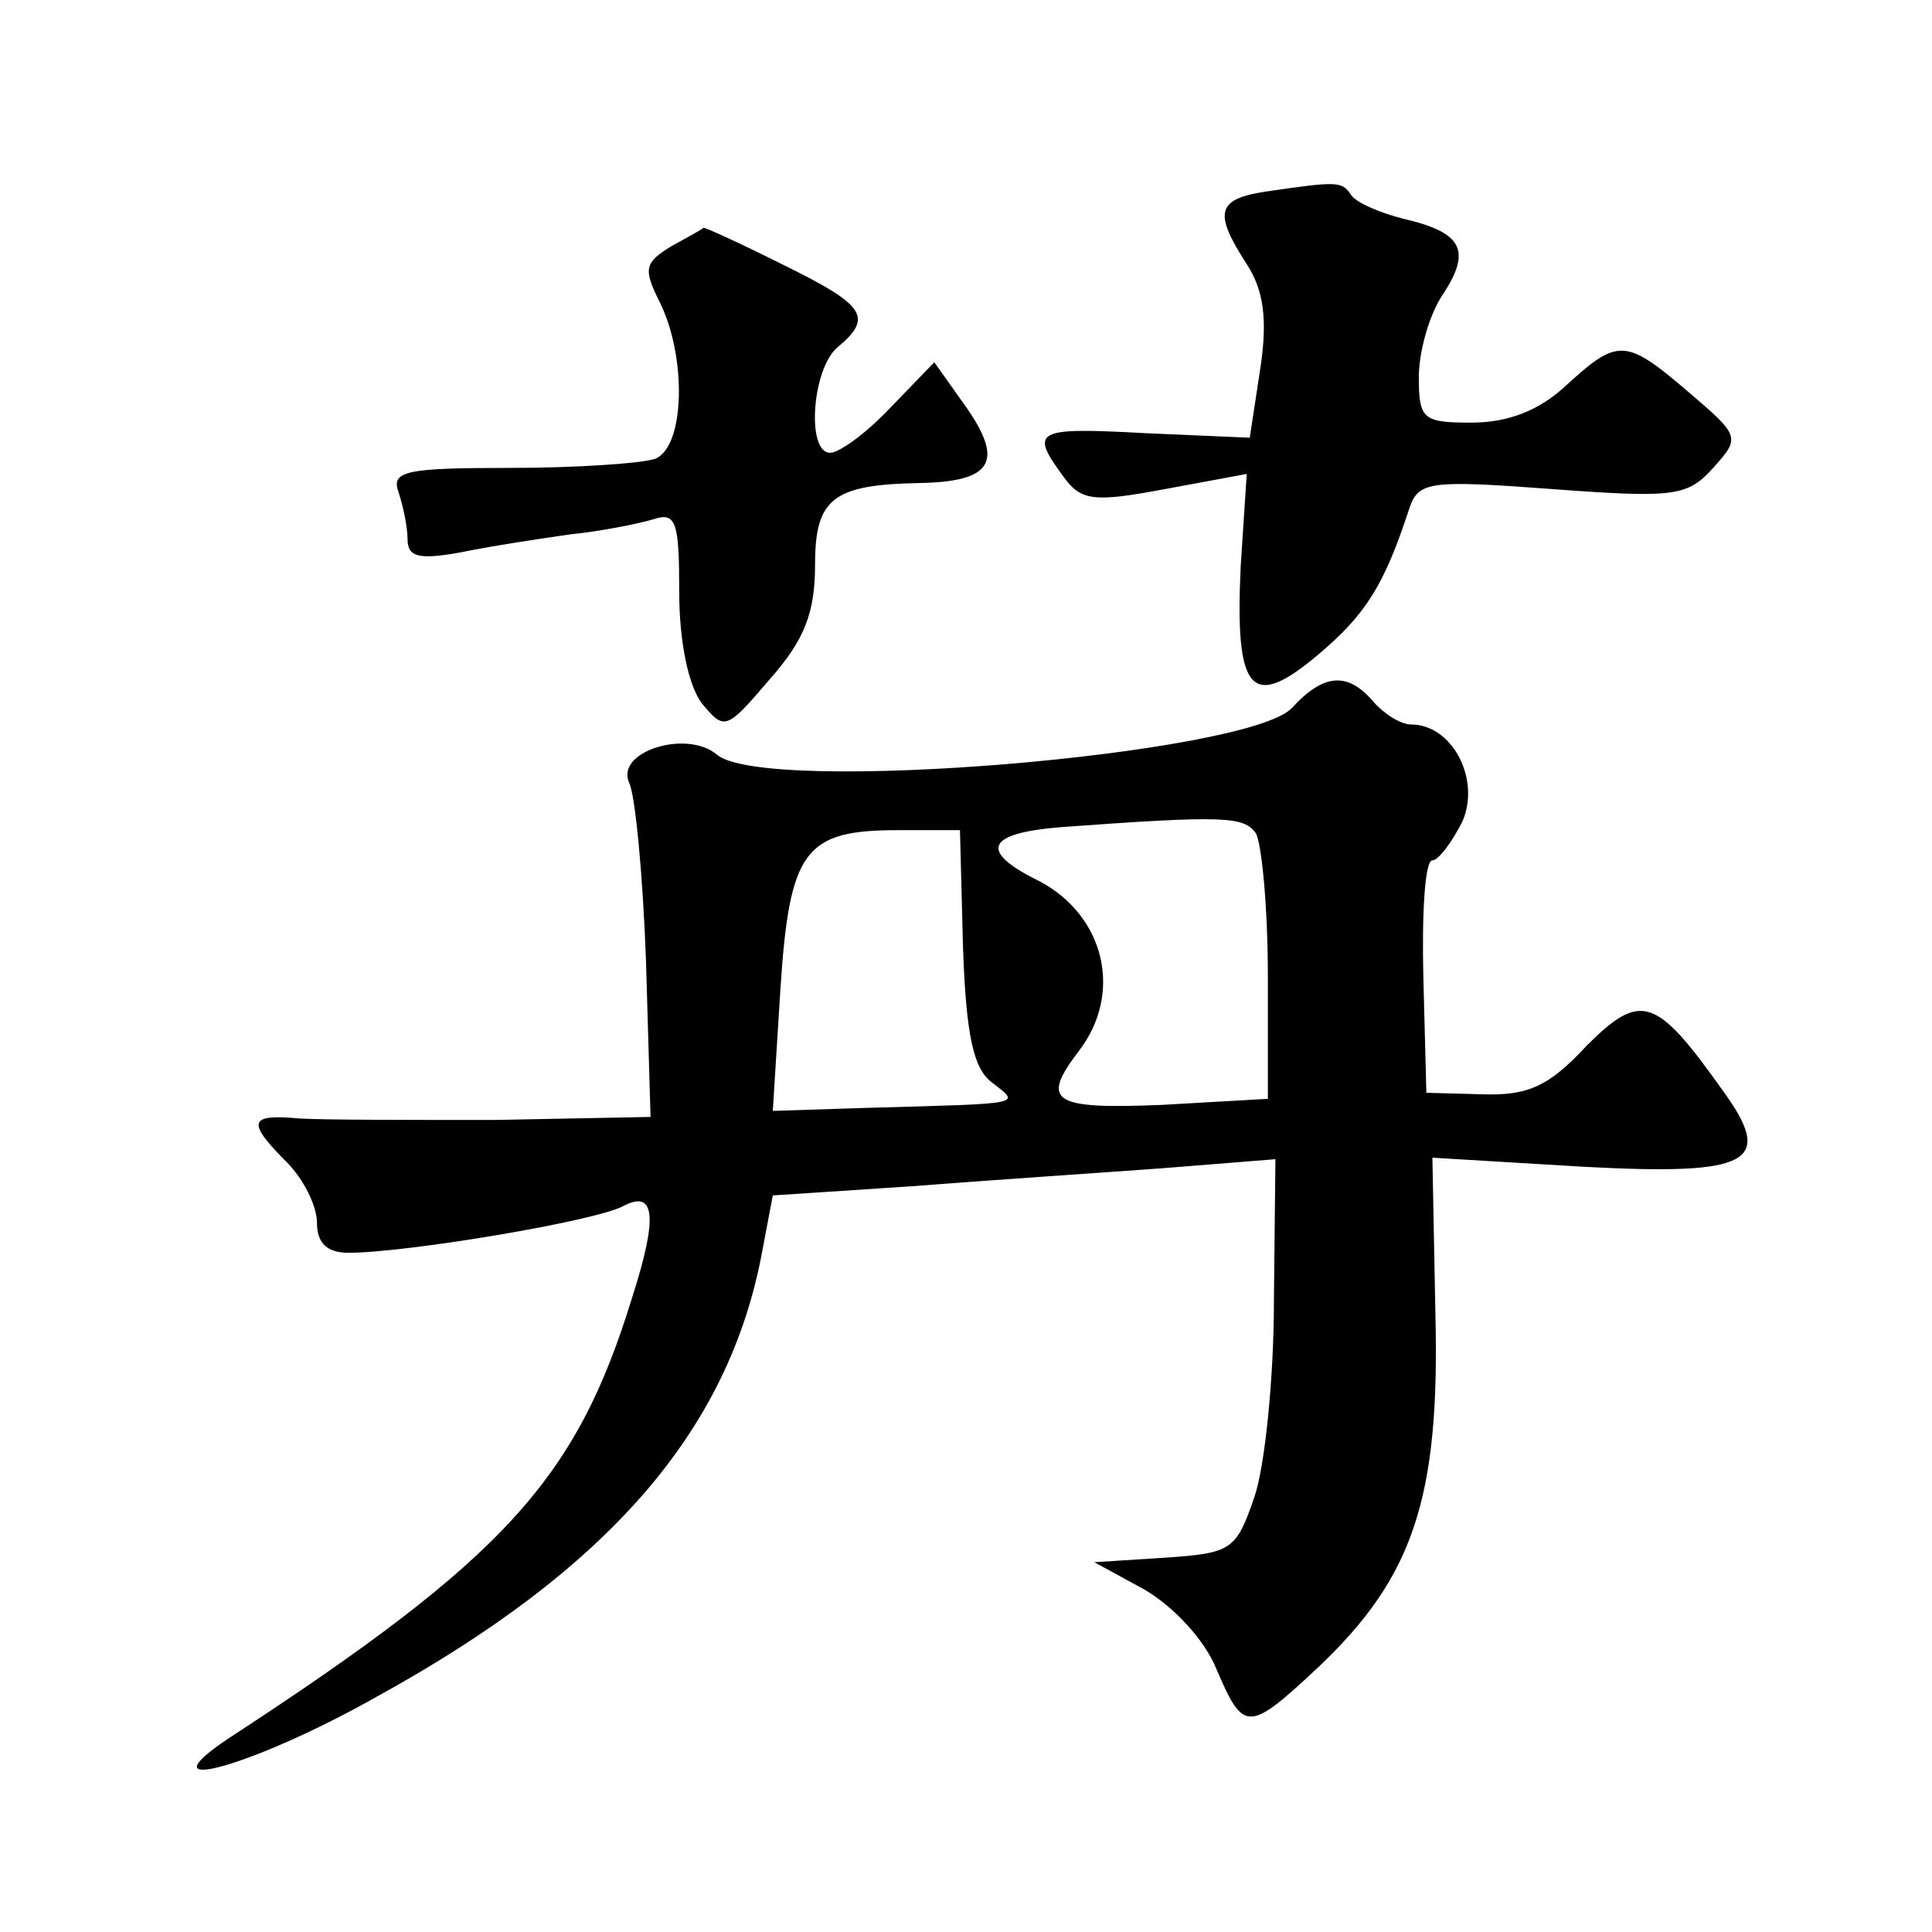 <?xml version="1.0" standalone="no"?>
<!DOCTYPE svg PUBLIC "-//W3C//DTD SVG 20010904//EN"
 "http://www.w3.org/TR/2001/REC-SVG-20010904/DTD/svg10.dtd">
<svg version="1.0" xmlns="http://www.w3.org/2000/svg"
 width="128pt" height="128pt" viewBox="0 0 128 128"
 preserveAspectRatio="xMidYMid meet">
<g transform="translate(0,128) scale(0.1,-0.1)"
fill="#0" stroke="none">
<path d="M838 1153 c-32 -5 -34 -14 -12 -48 11 -17 14 -36 9 -69 l-7 -46 -69 3
c-73 4 -77 2 -55 -28 12 -17 20 -18 68 -9 l54 10 -4 -61 c-4 -84 7 -96 51 -59 32
27 44 46 61 98 6 17 14 18 94 12 81 -6 90 -5 107 14 18 20 18 21 -16 50 -42 36
-47 36 -81 5 -18 -17 -39 -25 -63 -25 -32 0 -35 2 -35 30 0 17 7 42 16 55 19 29
13 41 -26 50 -16 4 -32 11 -35 16 -6 9 -9 9 -57 2z M445 1117 c-18 -11 -19 -15
-8 -37 18 -36 17 -96 -3 -104 -9 -3 -52 -6 -96 -6 -69 0 -79 -2 -74 -16 3 -9 6
-23 6 -31 0 -12 7 -14 35 -9 19 4 52 9 73 12 20 2 45 7 55 10 15 5 17 -2 17 -48
0 -33 6 -62 15 -74 15 -18 16 -18 45 16 23 26 30 44 30 76 0 44 12 53 70 54 47
1 55 14 31 49 l-22 31 -29 -30 c-16 -17 -34 -30 -40 -30 -16 0 -12 56 5 70 24 20
18 28 -37 55 -28 14 -52 25 -52 24 -1 -1 -10 -6 -21 -12z M856 811 c-29 -31 -349
-58 -381 -31 -20 17 -68 2 -58 -19 4 -9 9 -62 11 -118 l3 -103 -103 -2 c-57 0 -115
0 -130 1 -33 3 -35 -2 -8 -29 11 -11 20 -29 20 -40 0 -14 7 -20 21 -20 38 0 164
21 182 31 21 11 23 -7 6 -60 -37 -121 -84 -173 -268 -293 -58 -39 17 -18 97 27
155 85 235 177 257 296 l7 37 91 6 c51 4 126 9 167 12 l75 6 -1 -94 c0 -51 -6 -110
-13 -130 -12 -35 -15 -37 -59 -40 l-47 -3 33 -18 c19 -11 40 -33 48 -53 18 -42
21 -42 68 2 62 59 80 111 77 233 l-2 104 100 -6 c112 -6 127 3 92 51 -44 62 -54
65 -90 29 -25 -27 -39 -33 -69 -32 l-37 1 -2 77 c-1 42 1 77 6 77 4 0 13 12 20
26 12 28 -7 64 -34 64 -7 0 -18 7 -25 15 -17 20 -33 19 -54 -4z m-24 -83 c4 -7
8 -50 8 -95 l0 -81 -70 -4 c-73 -3 -81 2 -55 36 29 38 17 89 -26 112 -41 20 -36
32 14 36 109 8 121 7 129 -4z m-194 -75 c2 -59 7 -81 19 -90 19 -15 24 -14 -83
-17 l-62 -2 5 80 c6 93 16 106 78 106 l41 0 2 -77z"/>
</g>
</svg>
